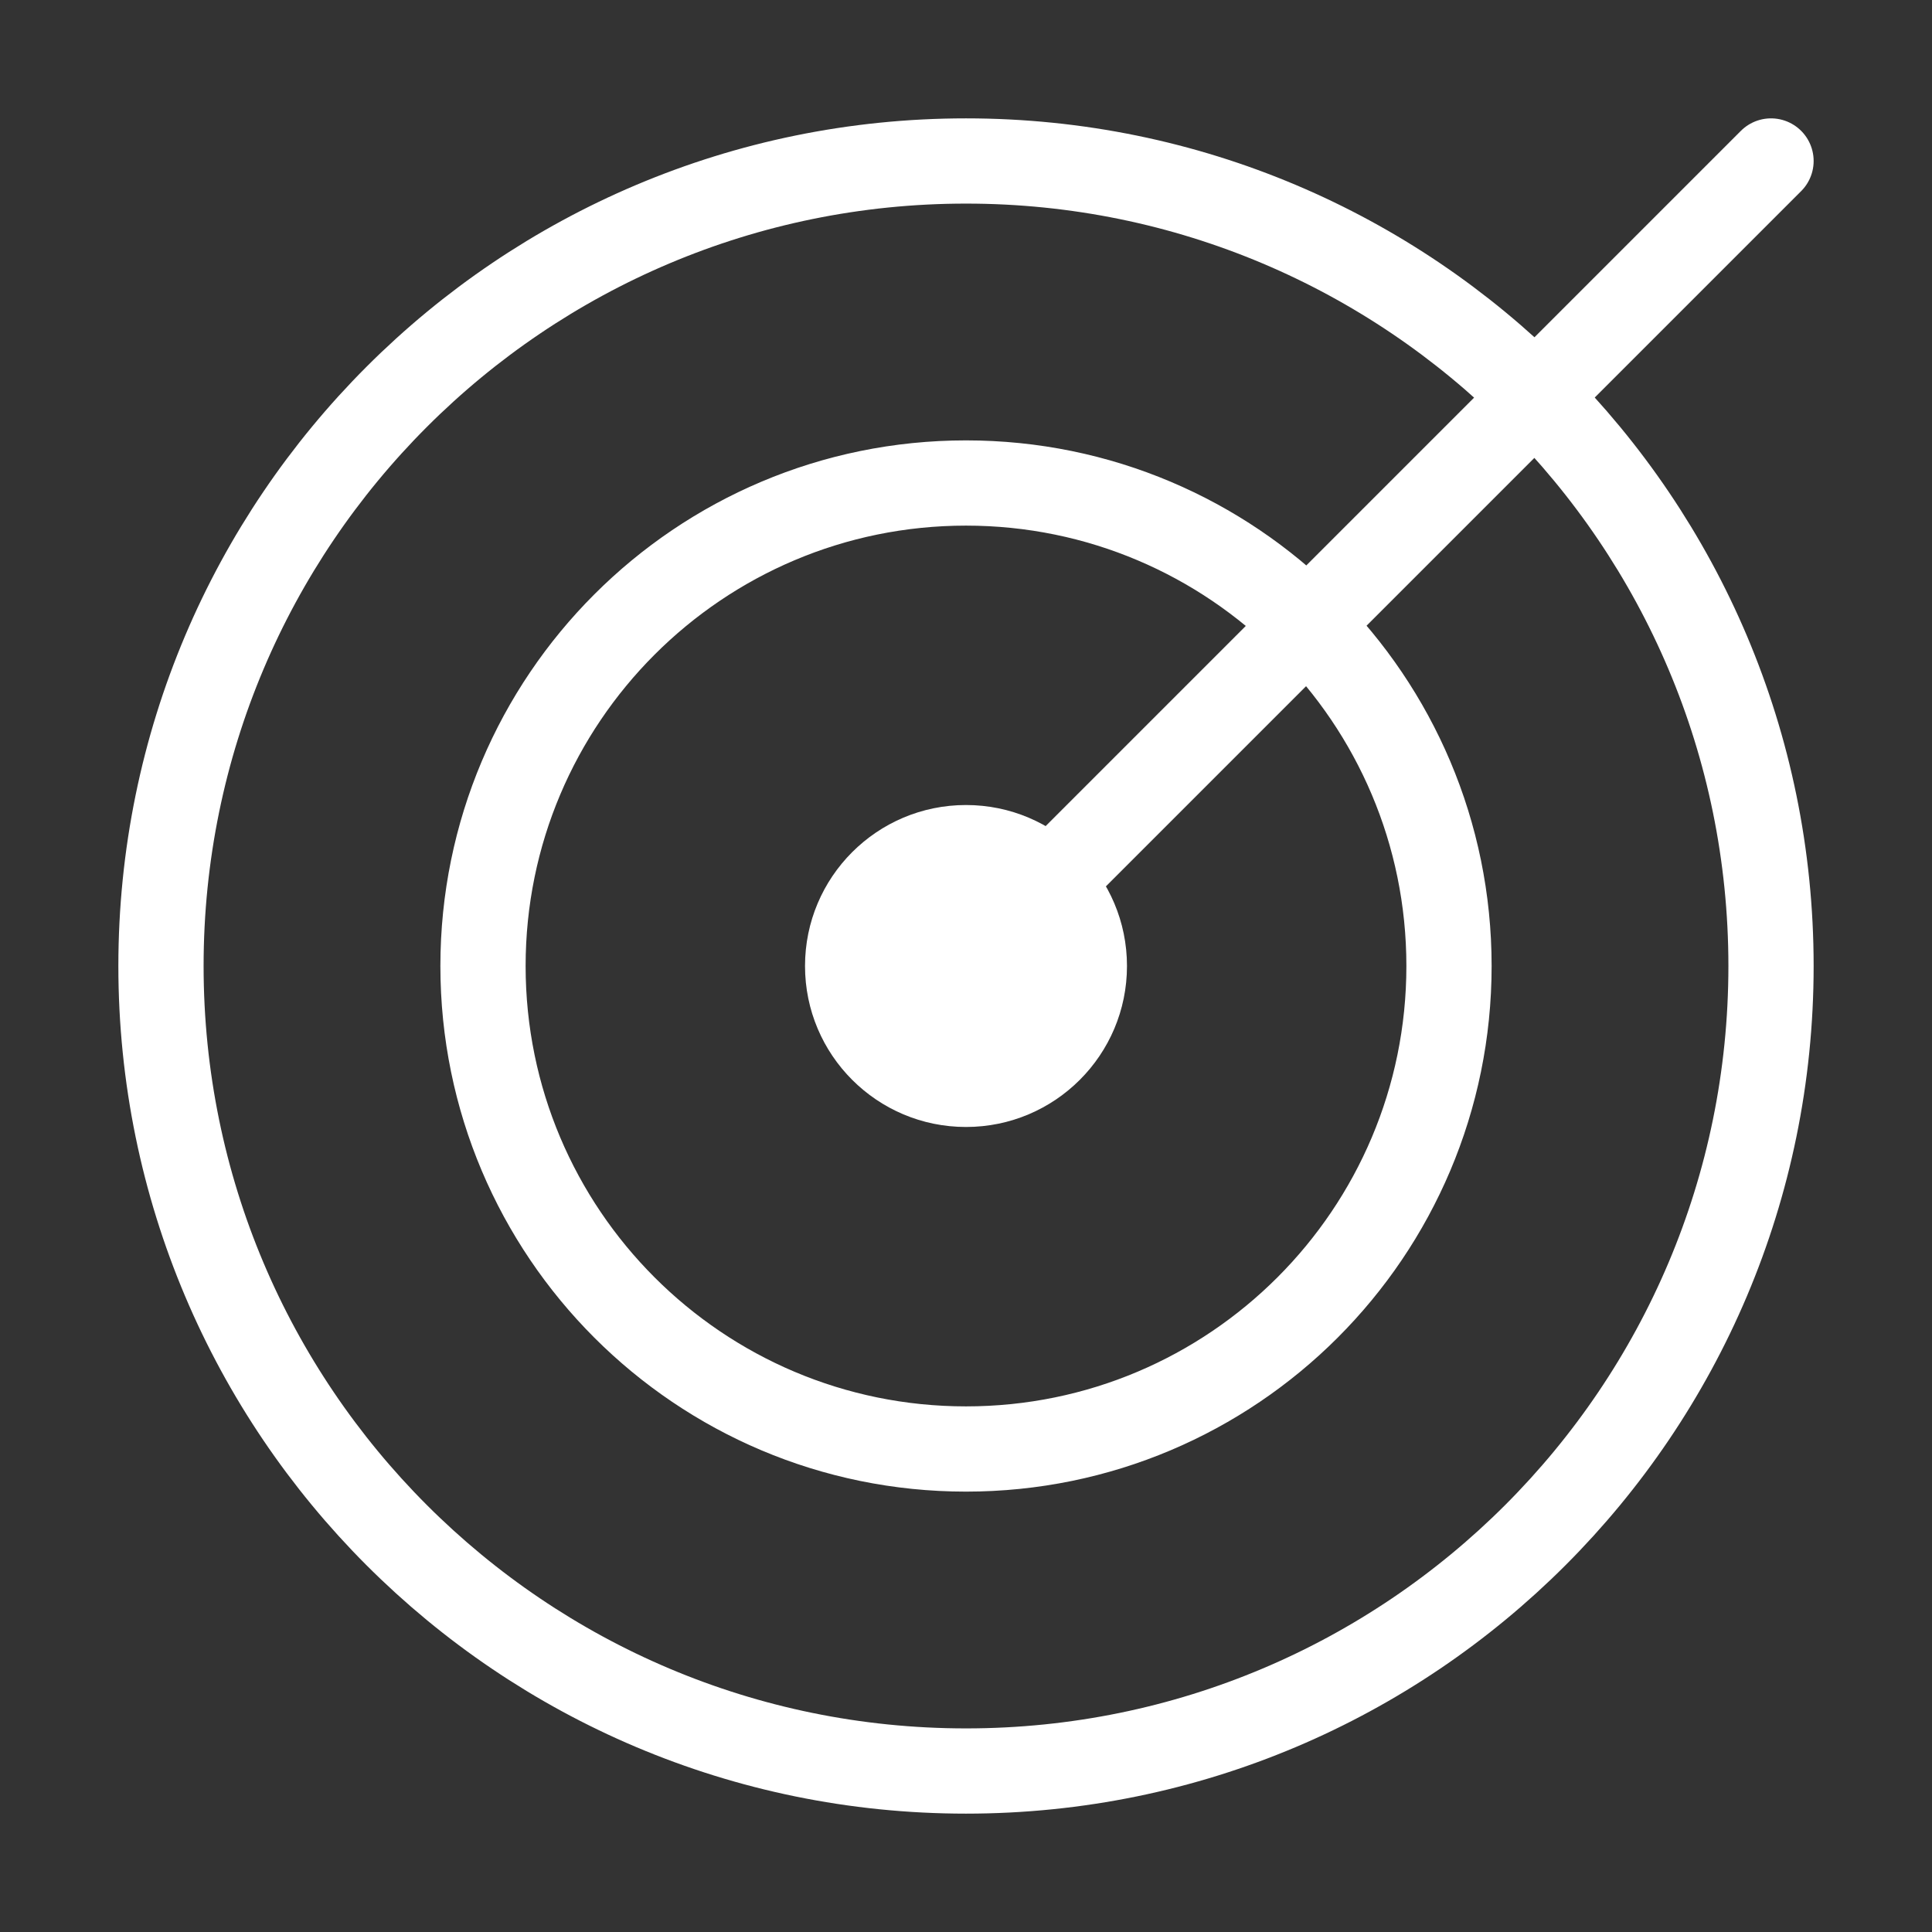 <svg width="34" height="34" viewBox="0 0 34 34" fill="none" xmlns="http://www.w3.org/2000/svg">
<rect x="0" y="0" width="34" height="34" fill="#333333" stroke="none"/>
<circle cx="17" cy="17" r="2.833" fill="white"/>
<path d="M17 17L31.167 2.833M25.5 17C25.5 21.695 21.694 25.5 17 25.5C12.306 25.5 8.5 21.695 8.5 17C8.5 12.306 12.306 8.5 17 8.5C21.694 8.5 25.5 12.306 25.5 17ZM31.167 17C31.167 24.824 24.824 31.167 17 31.167C9.176 31.167 2.833 24.824 2.833 17C2.833 9.176 9.176 2.833 17 2.833C24.824 2.833 31.167 9.176 31.167 17Z" stroke="white" stroke-width="1.5" stroke-linecap="round"/>
</svg>
